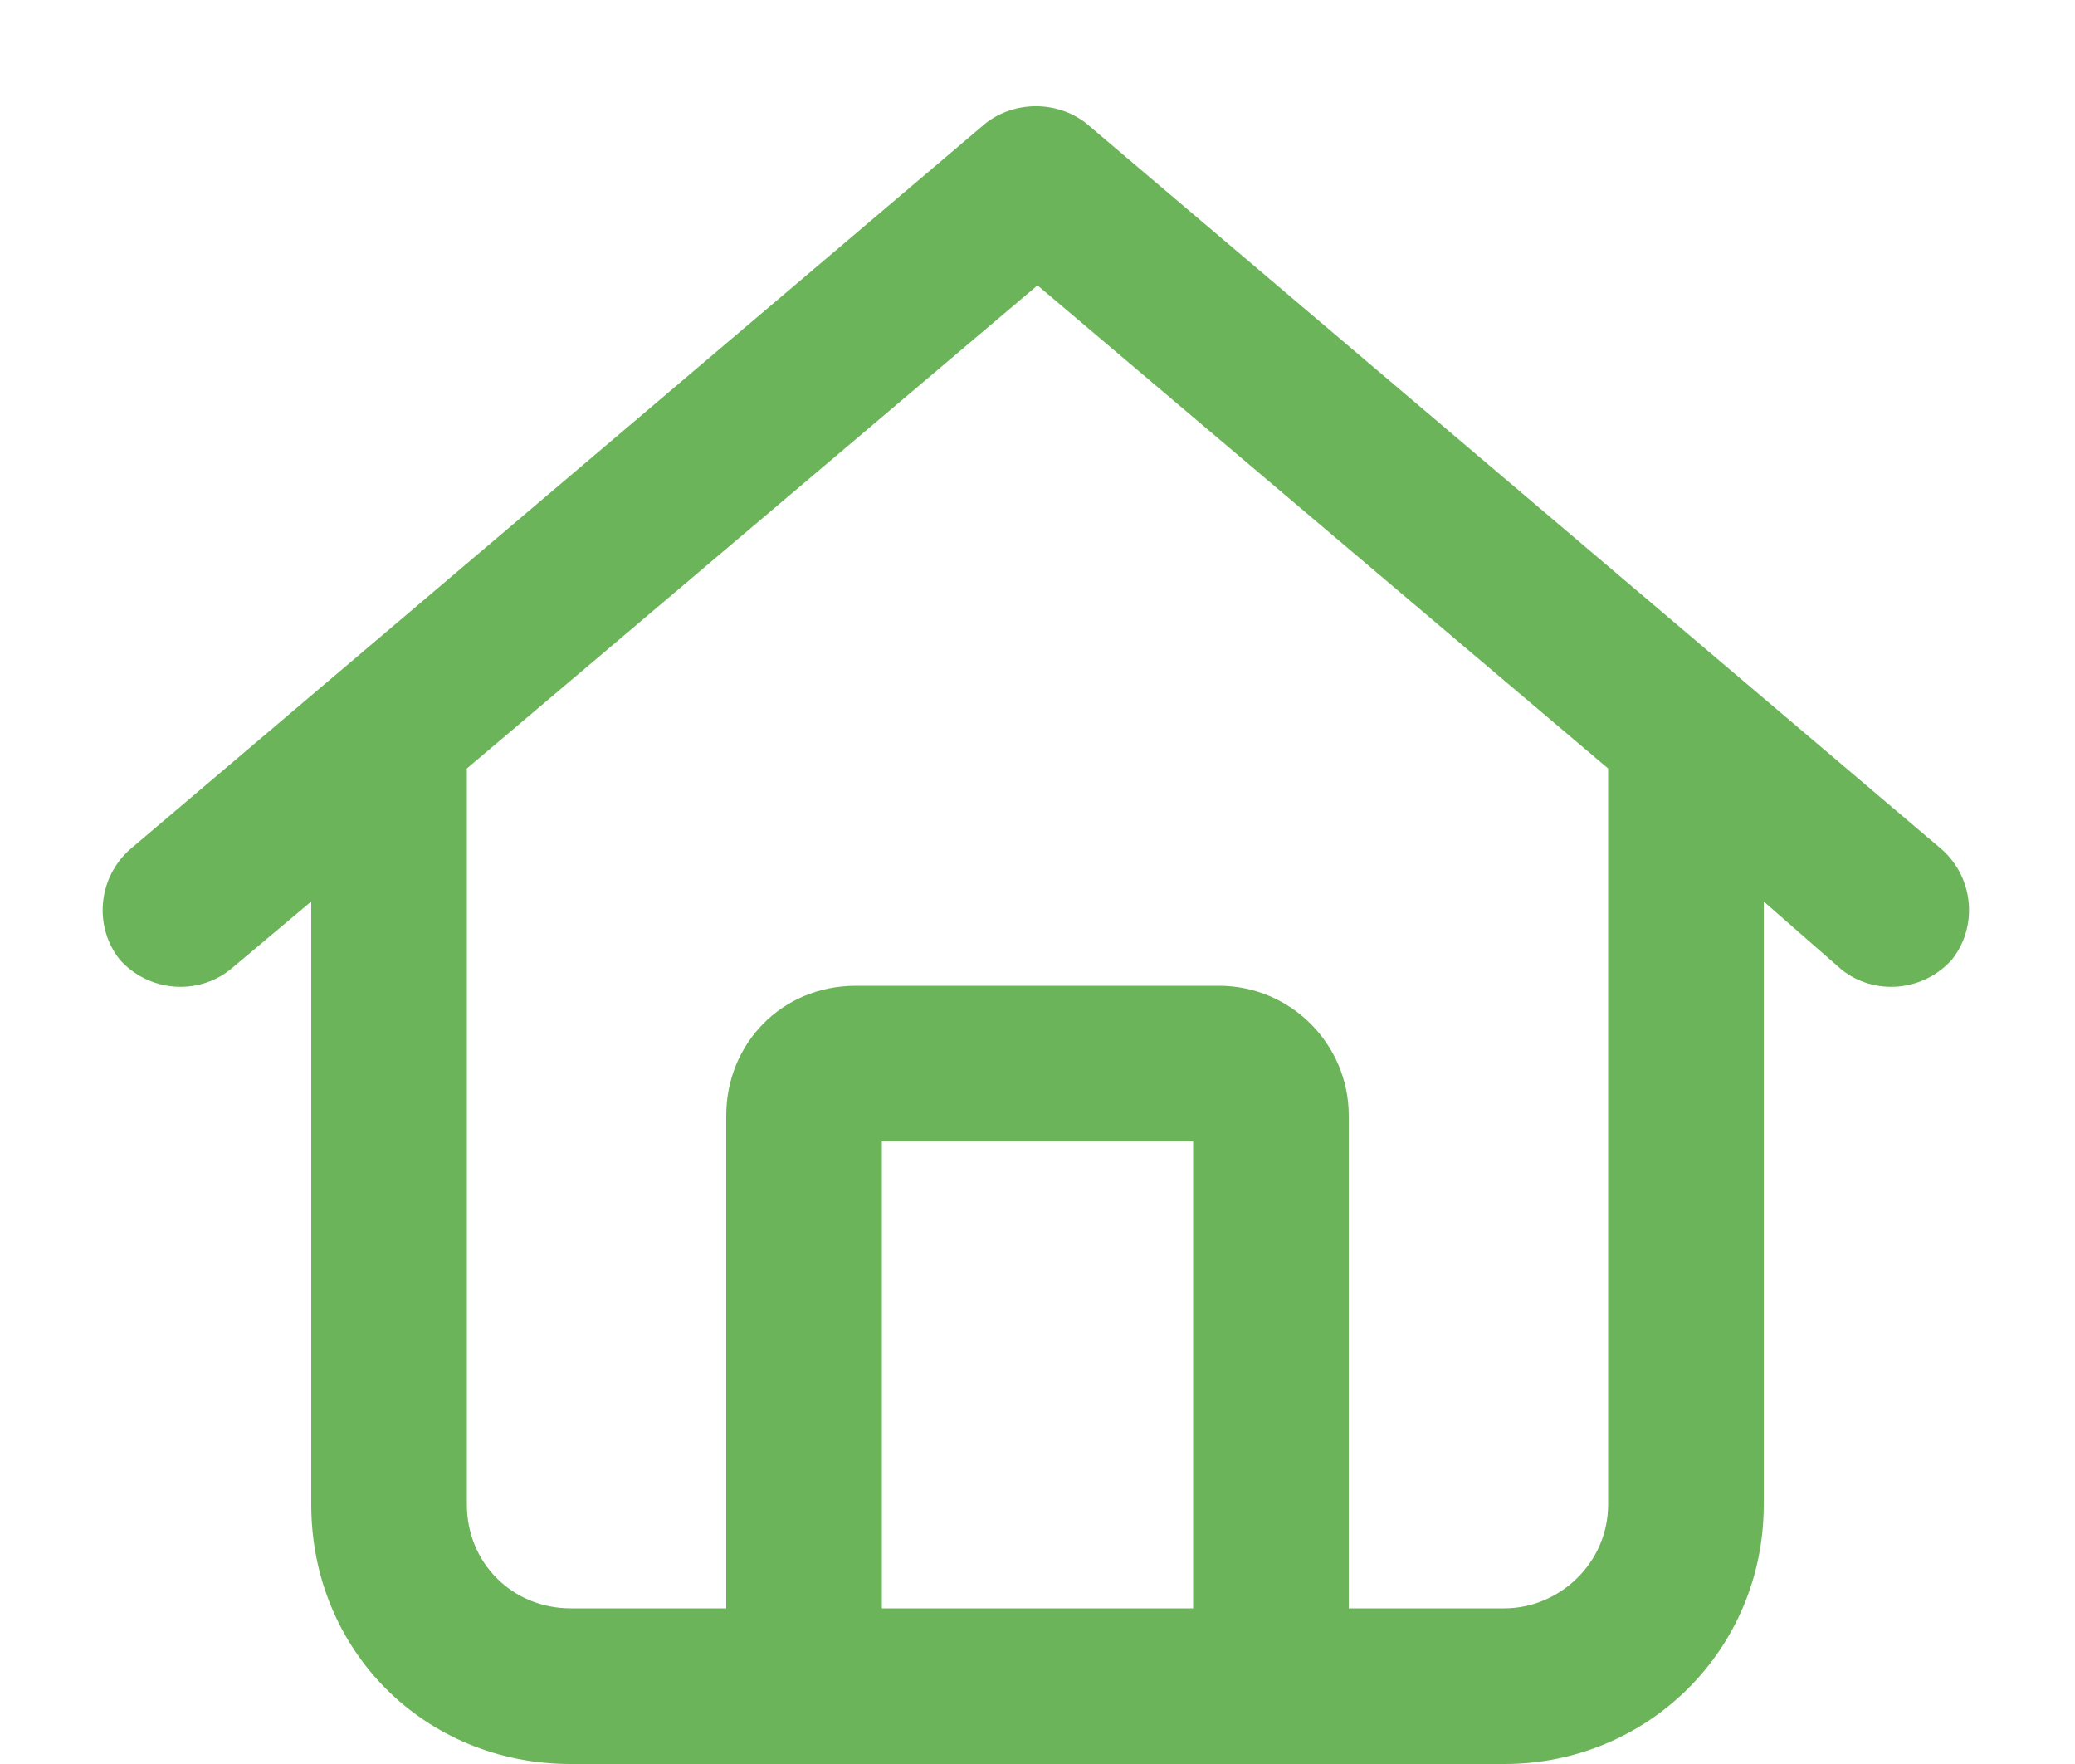<svg width="20" height="17" viewBox="0 0 20 17" fill="none" xmlns="http://www.w3.org/2000/svg">
<path d="M18.719 8.188C19.031 8.469 19.062 8.938 18.812 9.25C18.531 9.562 18.062 9.594 17.75 9.344L17 8.688V14.5C17 15.906 15.875 17 14.5 17H5.5C4.094 17 3 15.906 3 14.5V8.688L2.219 9.344C1.906 9.594 1.438 9.562 1.156 9.25C0.906 8.938 0.938 8.469 1.25 8.188L9.5 1.188C9.781 0.969 10.188 0.969 10.469 1.188L18.719 8.188ZM5.5 15.5H7V10.75C7 10.062 7.531 9.5 8.25 9.5H11.75C12.438 9.5 13 10.062 13 10.75V15.5H14.5C15.031 15.5 15.5 15.062 15.5 14.5V7.406L10 2.75L4.5 7.406V14.5C4.5 15.062 4.938 15.5 5.5 15.5ZM8.5 15.5H11.5V11H8.5V15.5Z" fill="#6BB459"/>
</svg>
